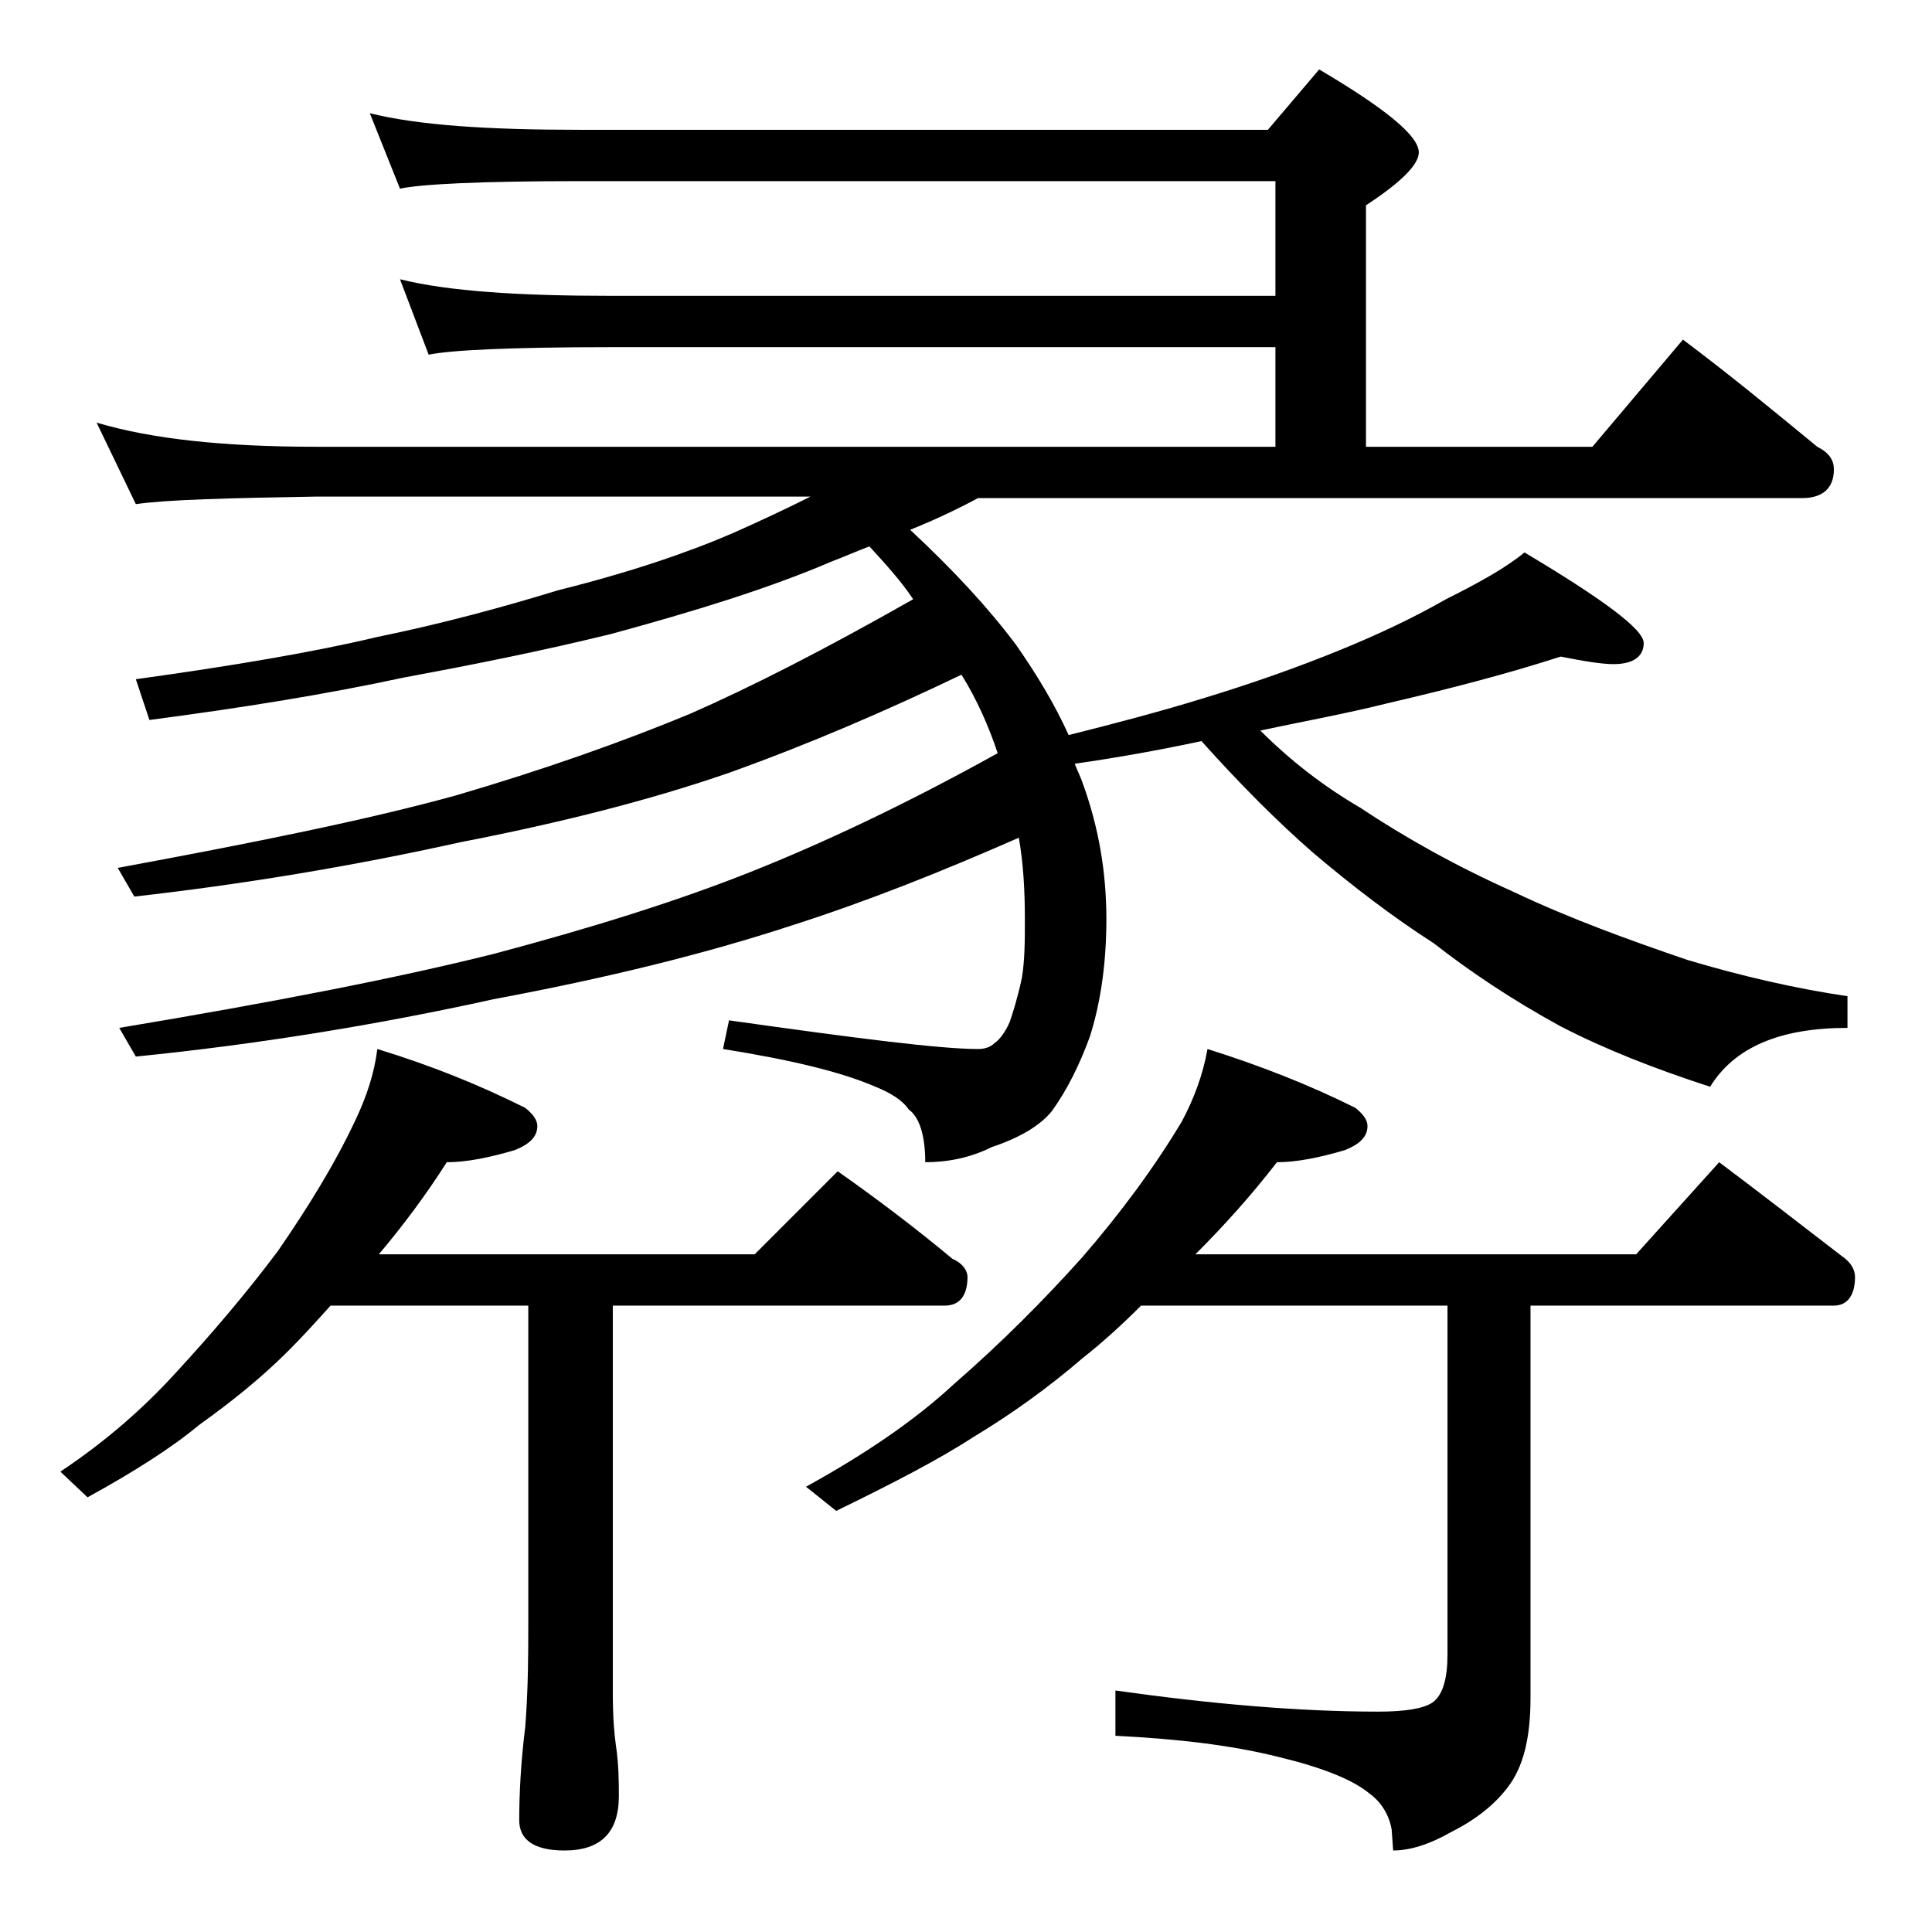 <?xml version="1.0" encoding="utf-8"?>
<!-- Generator: Adobe Illustrator 18.0.0, SVG Export Plug-In . SVG Version: 6.00 Build 0)  -->
<!DOCTYPE svg PUBLIC "-//W3C//DTD SVG 1.1//EN" "http://www.w3.org/Graphics/SVG/1.1/DTD/svg11.dtd">
<svg version="1.1" id="Layer_1" xmlns="http://www.w3.org/2000/svg" xmlns:xlink="http://www.w3.org/1999/xlink" x="0px" y="0px"
	 viewBox="0 0 128 128" enable-background="new 0 0 128 128" xml:space="preserve">
<path d="M25,69.5c3.6,1.1,6.8,2.4,9.8,3.9c0.5,0.4,0.8,0.8,0.8,1.2c0,0.7-0.5,1.2-1.5,1.6c-1.7,0.5-3.2,0.8-4.5,0.8
	c-1.4,2.2-2.9,4.2-4.5,6.1h24.9l5.5-5.5c2.7,1.9,5.2,3.8,7.6,5.8c0.7,0.3,1,0.8,1,1.2c0,1.2-0.5,1.9-1.5,1.9h-22v25.6
	c0,1.7,0.1,2.8,0.2,3.5c0.2,1.3,0.2,2.5,0.2,3.4c0,2.4-1.2,3.6-3.6,3.6c-2,0-3-0.7-3-2c0-1.7,0.1-3.8,0.4-6.2
	c0.2-2.6,0.2-4.9,0.2-6.9v-21H21.9c-0.9,1-1.8,2-2.8,3c-1.8,1.8-3.8,3.4-5.9,4.9c-1.8,1.5-4.3,3.1-7.4,4.8L4,97.5
	c3-2,5.5-4.2,7.6-6.5c2.4-2.6,4.7-5.3,6.8-8.1c2-2.9,3.8-5.8,5.2-8.8C24.3,72.6,24.8,71.1,25,69.5z M6.4,28
	c3.7,1.1,8.5,1.6,14.6,1.6h63.5V23h-44c-6.7,0-10.7,0.2-12.1,0.5l-1.9-5c3.2,0.8,7.9,1.1,14,1.1h44V12H38.4
	c-6.6,0-10.5,0.2-11.9,0.5l-2-5c3.2,0.8,7.8,1.1,13.9,1.1H84l3.4-4C91.8,7.2,94,9,94,10.1c0,0.8-1.2,2-3.5,3.5v16h15l6-7.1
	c3.2,2.4,6.1,4.8,8.9,7.1c0.8,0.4,1.1,0.9,1.1,1.5c0,1.2-0.7,1.9-2.1,1.9H64.8c-1.5,0.8-3,1.5-4.5,2.1c2.9,2.7,5.2,5.2,7,7.6
	c1.4,2,2.6,4,3.5,6c3.2-0.8,6.2-1.6,8.8-2.4c3.3-1,6.4-2.1,9.1-3.2c2.7-1.1,5-2.2,7.1-3.4c2.2-1.1,4-2.1,5.2-3.1
	c5.2,3.1,7.9,5.1,7.9,6c0,0.9-0.7,1.4-2,1.4c-0.8,0-2-0.2-3.5-0.5c-3.4,1.1-7.2,2.1-11.5,3.1c-2.8,0.7-5.6,1.2-8.4,1.8
	c2,2,4.2,3.7,6.6,5.1c3,2,6.4,3.9,10.2,5.6c3.8,1.8,7.7,3.2,11.5,4.5c3.7,1.1,7.2,1.9,10.6,2.4v2.1c-4.5,0-7.5,1.3-9.1,3.9
	c-3.7-1.2-7-2.5-9.9-4c-3.3-1.8-6.1-3.7-8.4-5.5c-2.8-1.8-5.4-3.8-8-6c-2.3-2-4.8-4.5-7.4-7.4c-2.8,0.6-5.6,1.1-8.4,1.5
	c0.2,0.5,0.4,0.9,0.5,1.2c1.1,3,1.6,6,1.6,9.1c0,3-0.4,5.6-1.1,7.8c-0.7,1.9-1.5,3.5-2.5,4.9c-0.8,1-2.2,1.8-4,2.4
	c-1.4,0.7-2.9,1-4.4,1c0-1.8-0.4-3-1.1-3.5c-0.4-0.6-1.2-1.1-2.2-1.5c-2.3-1-5.7-1.8-10.1-2.5l0.4-1.9c8.5,1.2,14,1.9,16.5,1.9
	c0.4,0,0.8-0.1,1.1-0.4c0.3-0.2,0.7-0.7,1-1.4c0.2-0.6,0.5-1.5,0.8-2.9c0.2-1.2,0.2-2.5,0.2-3.9c0-1.9-0.1-3.7-0.4-5.4
	c-5,2.2-10,4.2-15,5.8c-5.8,1.9-12.3,3.5-19.8,4.9C25,67.9,17,69.2,9,70l-1.1-1.9c10.2-1.7,18.4-3.3,24.8-4.9
	c6.4-1.7,12.2-3.5,17.2-5.5c4.5-1.8,9.9-4.3,16.2-7.8c-0.6-1.8-1.4-3.6-2.4-5.2c-5,2.4-10.1,4.6-15.4,6.5
	c-5.2,1.8-11.1,3.3-17.8,4.6c-7.2,1.6-14.5,2.8-21.6,3.6l-1.1-1.9c9.2-1.7,16.6-3.2,22.4-4.8c5.8-1.7,10.9-3.5,15.5-5.4
	c4.1-1.8,9-4.3,14.8-7.6c-0.8-1.2-1.8-2.3-2.9-3.5c-0.8,0.3-1.7,0.7-2.5,1C50.9,39,46,40.5,40.5,42c-4.9,1.2-9.5,2.1-13.8,2.9
	c-5.1,1.1-10.7,2-16.8,2.8L9,45c6.5-0.9,11.8-1.8,16-2.8c4.4-0.9,8.4-2,12-3.1c4.8-1.2,8.6-2.5,11.6-3.8c1.8-0.8,3.5-1.6,5.1-2.4H21
	c-5.9,0.1-9.9,0.2-12,0.5L6.4,28z M80,69.5c3.5,1.1,6.8,2.4,9.8,3.9c0.5,0.4,0.8,0.8,0.8,1.2c0,0.7-0.5,1.2-1.5,1.6
	c-1.7,0.5-3.2,0.8-4.5,0.8c-1.7,2.2-3.5,4.2-5.4,6.1h29.2l5.5-6.1c2.8,2.1,5.5,4.2,8.1,6.2c0.6,0.4,0.9,0.9,0.9,1.4
	c0,1.2-0.5,1.9-1.4,1.9h-20.1v26c0,2.7-0.5,4.6-1.5,5.9c-0.9,1.2-2.2,2.2-3.8,3c-1.4,0.8-2.7,1.2-3.8,1.2l-0.1-1.4
	c-0.2-1.1-0.8-1.9-1.5-2.4c-1.1-0.9-3.1-1.7-6-2.4c-3.2-0.8-6.8-1.2-10.8-1.4v-3c6.4,0.9,12.2,1.4,17.4,1.4c1.8,0,3-0.2,3.6-0.6
	c0.7-0.5,1-1.6,1-3.2V86.5H75.6c-1.2,1.2-2.5,2.4-3.9,3.5c-2.2,1.9-4.7,3.7-7.2,5.2c-2.3,1.5-5.4,3.1-9.1,4.9l-2-1.6
	c3.8-2.1,7.1-4.3,9.8-6.8c3.1-2.7,5.9-5.5,8.5-8.4c2.6-3,4.8-6,6.6-9C79.1,72.8,79.7,71.2,80,69.5z"/>
</svg>
